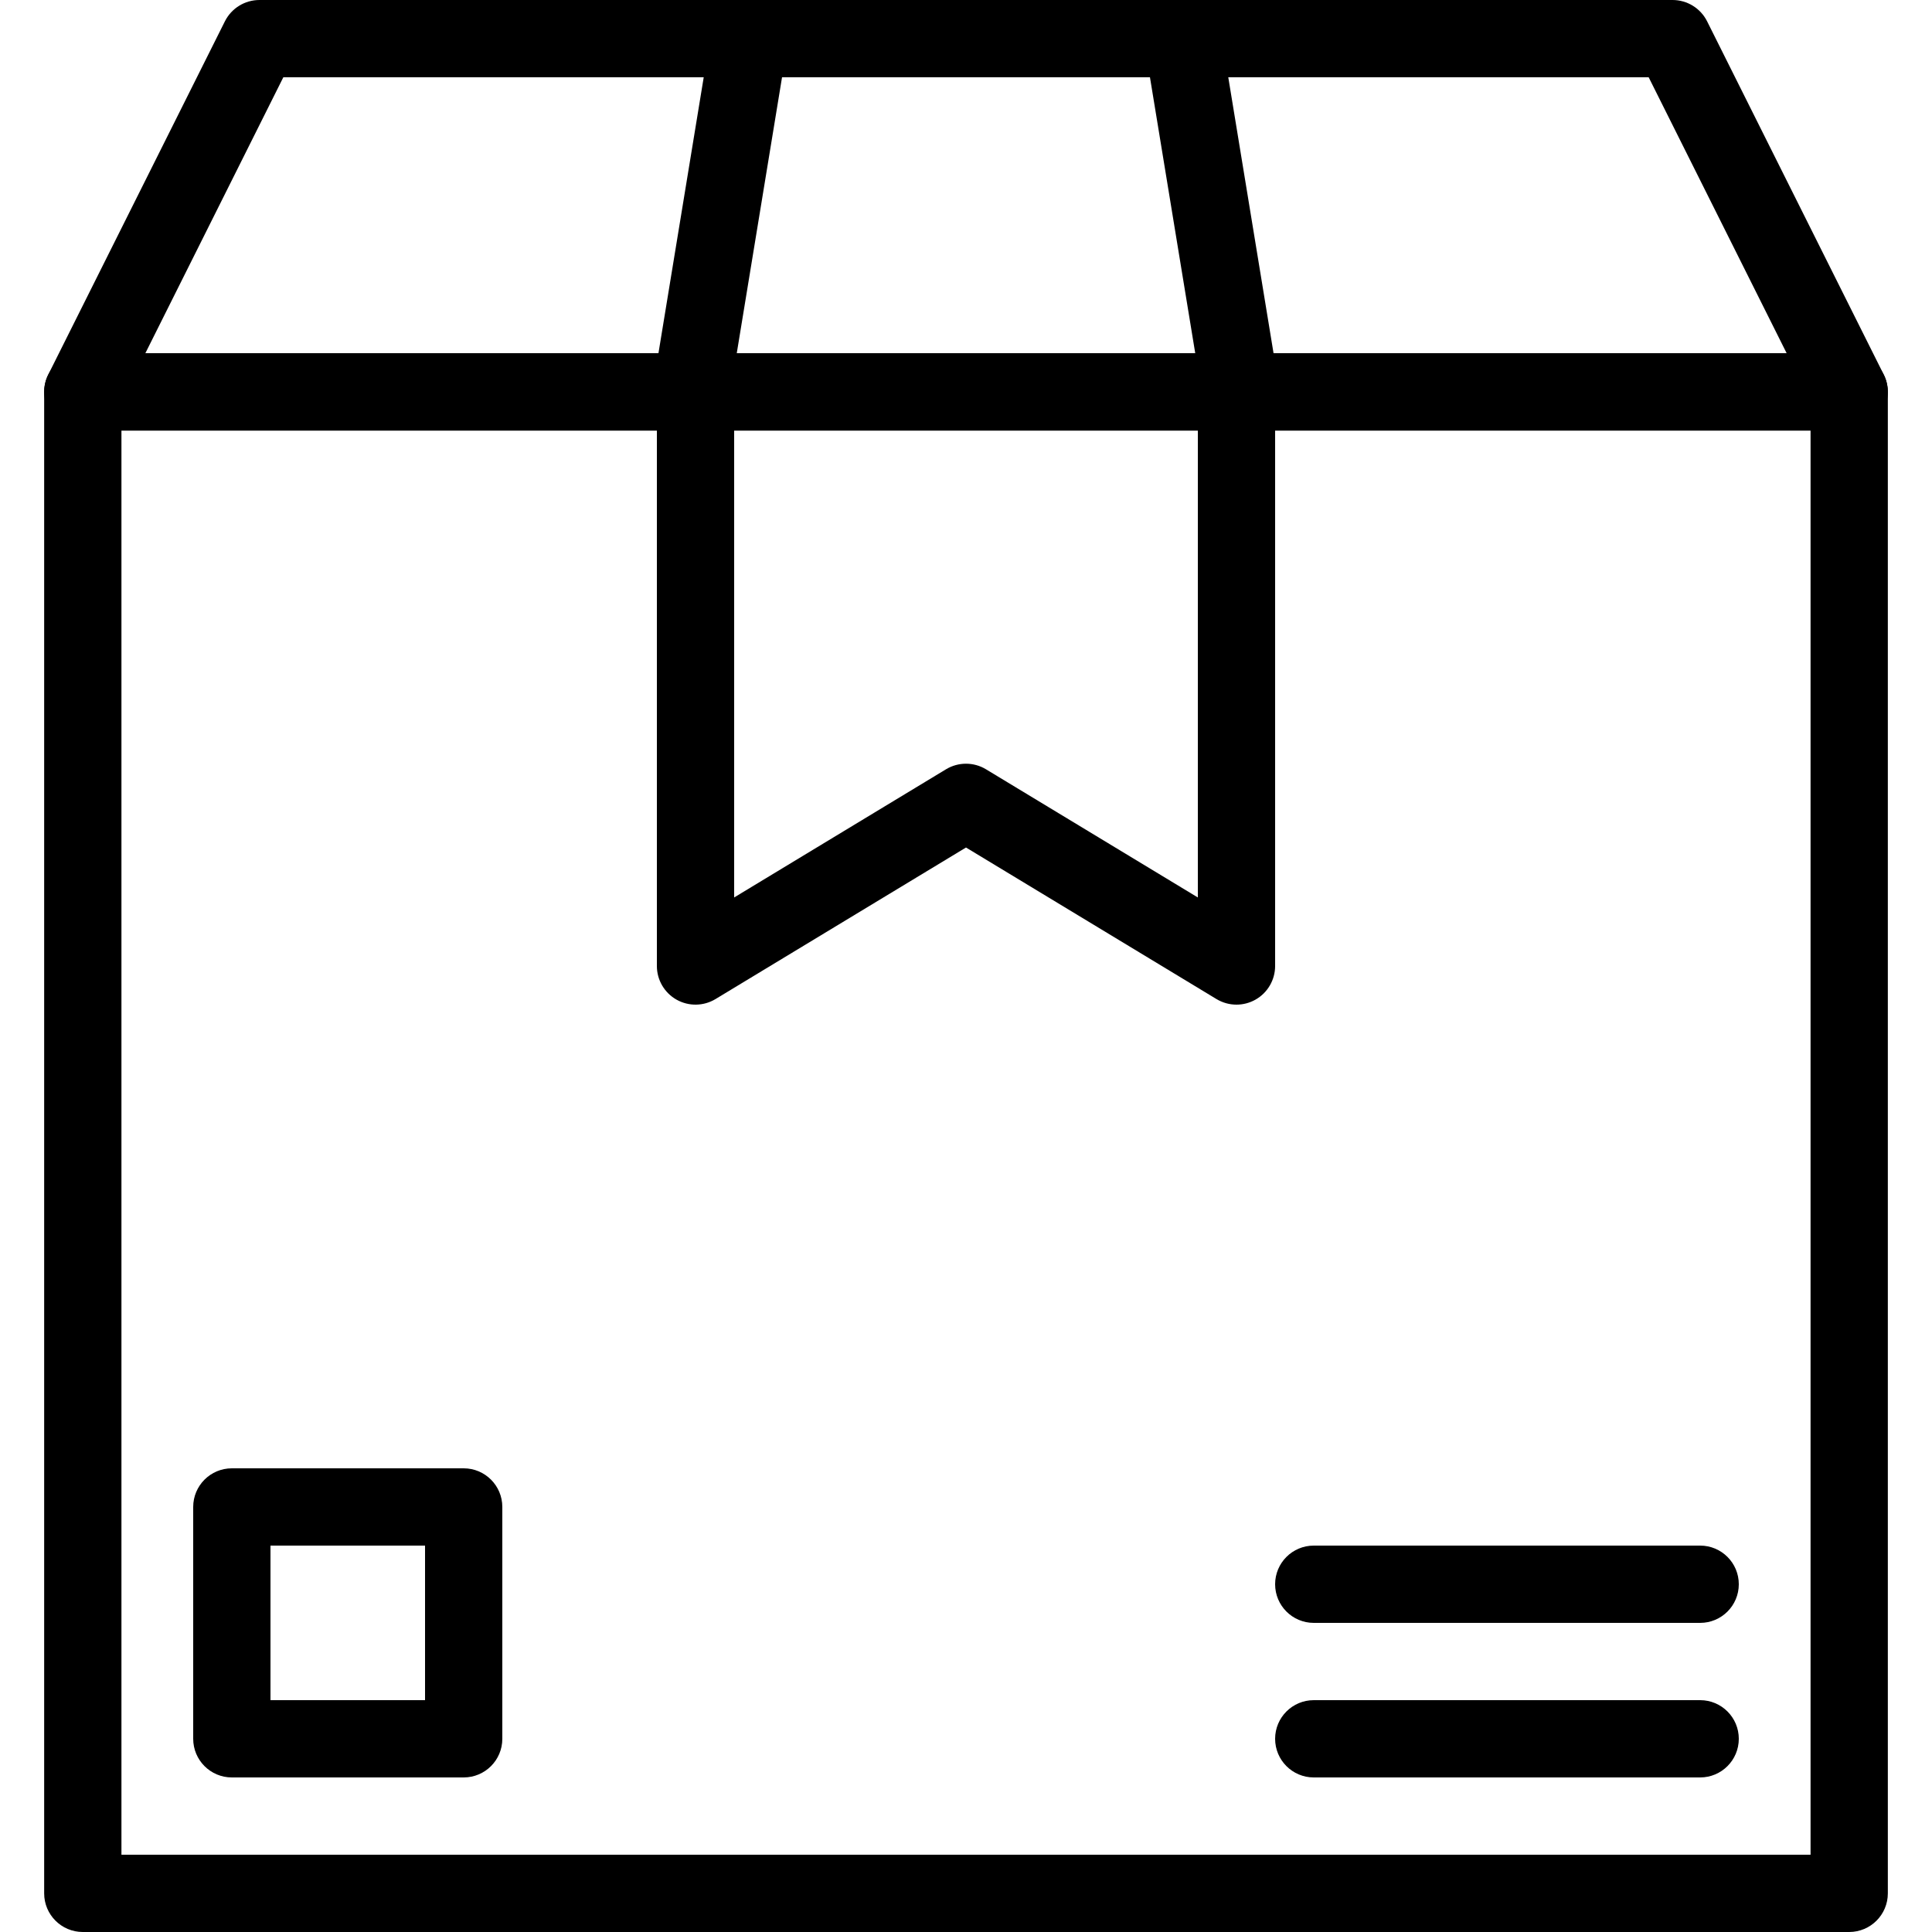 <svg xmlns="http://www.w3.org/2000/svg" viewBox="0 0 512 512" id="Layer_1"><g><g><g><path d="m490.057 512h-468.114c-5.656 0-10.24-4.585-10.24-10.24v-397.897c0-5.656 4.585-10.24 10.24-10.24h468.114c5.655 0 10.24 4.584 10.24 10.24v397.897c0 5.655-4.585 10.24-10.24 10.24zm-457.874-20.48h447.634v-377.417h-447.634z"></path></g><g><path d="m490.057 114.103h-468.114c-3.549 0-6.845-1.837-8.711-4.856s-2.036-6.788-.448-9.963l46.812-93.623c1.734-3.47 5.28-5.661 9.159-5.661h374.492c3.879 0 7.424 2.191 9.159 5.661l46.811 93.623c1.587 3.174 1.417 6.944-.448 9.963-1.867 3.019-5.163 4.856-8.712 4.856zm-451.545-20.48h434.977l-36.572-73.143h-361.834z"></path></g><g><path d="m327.68 266.24c-1.837 0-3.673-.494-5.301-1.479l-66.379-40.162-66.379 40.162c-3.162 1.913-7.111 1.974-10.33.159s-5.211-5.224-5.211-8.92v-159.021c0-.555.045-1.109.135-1.657l14.229-86.739c.813-4.95 5.09-8.583 10.105-8.583h114.901c5.016 0 9.293 3.633 10.105 8.583l14.23 86.739c.09.548.135 1.102.135 1.657v159.021c0 3.696-1.992 7.105-5.211 8.92-1.562.881-3.297 1.32-5.029 1.32zm-71.68-63.849c1.836 0 3.671.493 5.301 1.479l56.139 33.966v-140.023l-12.687-77.333h-97.506l-12.687 77.333v140.022l56.139-33.966c1.629-.986 3.465-1.478 5.301-1.478z"></path></g><g><path d="m450.56 471.04h-102.4c-5.655 0-10.24-4.585-10.24-10.24s4.585-10.24 10.24-10.24h102.4c5.655 0 10.24 4.585 10.24 10.24s-4.585 10.24-10.24 10.24z"></path></g><g><path d="m450.56 430.08h-102.4c-5.655 0-10.24-4.585-10.24-10.24s4.585-10.24 10.24-10.24h102.4c5.655 0 10.24 4.585 10.24 10.24s-4.585 10.24-10.24 10.24z"></path></g></g><g><path d="m122.88 471.04h-61.44c-5.655 0-10.24-4.585-10.24-10.24v-61.44c0-5.655 4.584-10.24 10.24-10.24h61.44c5.655 0 10.24 4.585 10.24 10.24v61.44c0 5.655-4.585 10.24-10.24 10.24zm-51.2-20.48h40.96v-40.96h-40.96z"></path></g></g></svg>